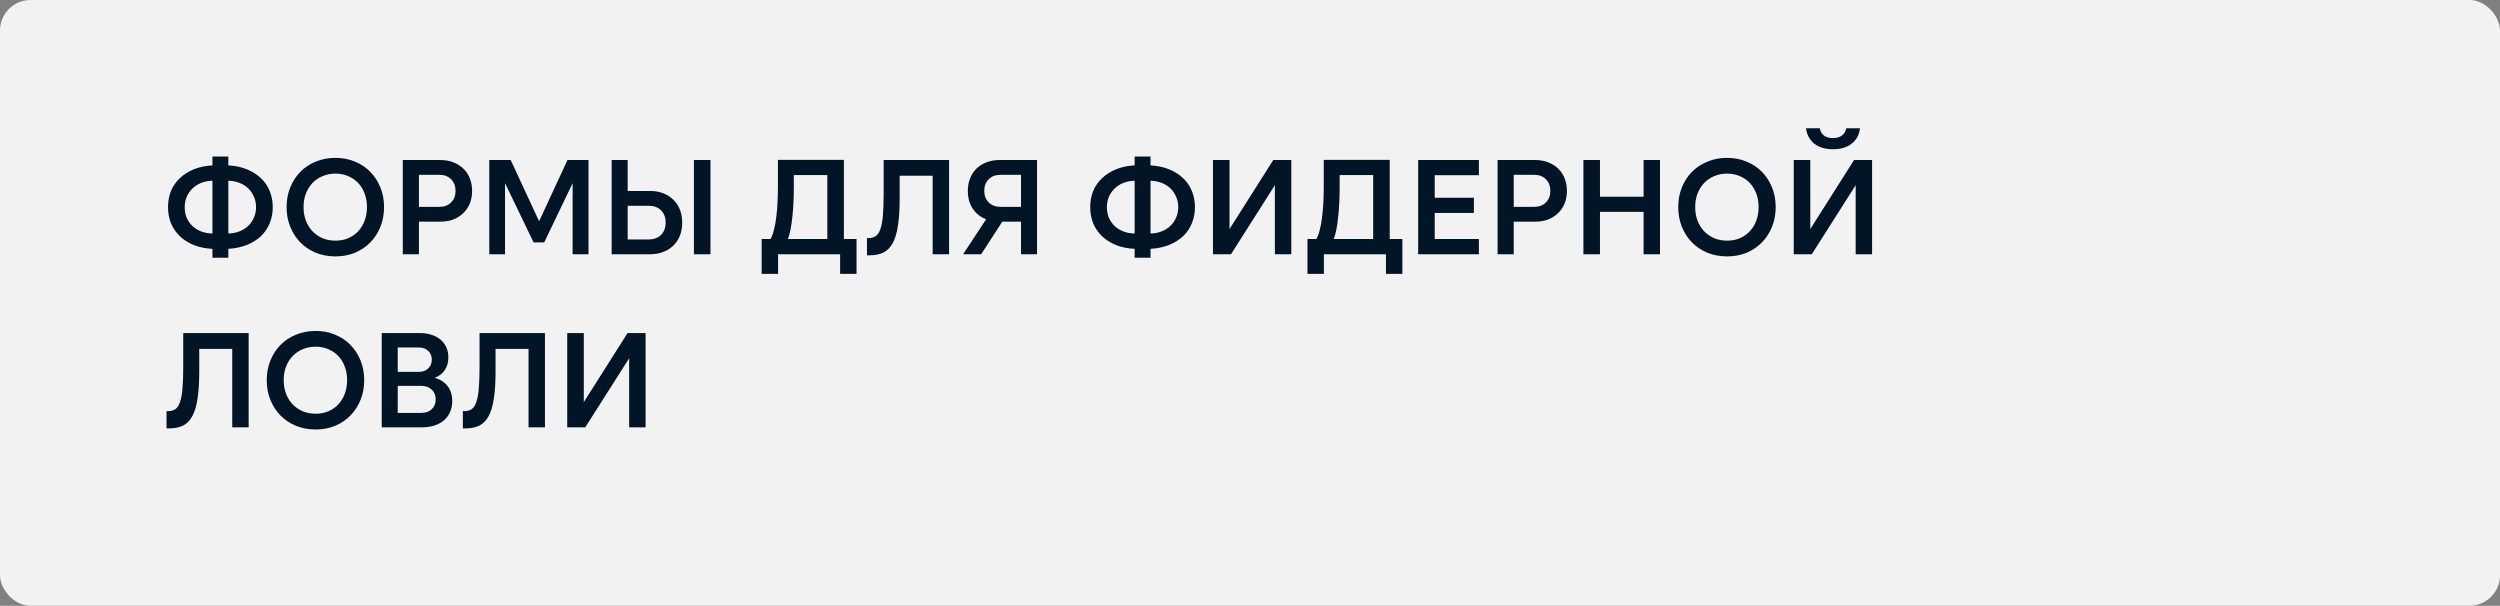 <?xml version="1.0" encoding="UTF-8"?> <svg xmlns="http://www.w3.org/2000/svg" width="260" height="63" viewBox="0 0 260 63" fill="none"><rect x="0" y="0" width="260" height="63" fill="#808080" stroke="none"/><rect width="260" height="63" rx="3.179" fill="#F2F2F2"></rect><path d="M22.094 18.797C21.674 18.806 21.287 18.881 20.932 19.021C20.577 19.161 20.274 19.352 20.022 19.595C19.77 19.837 19.569 20.127 19.42 20.463C19.28 20.789 19.21 21.153 19.21 21.555C19.21 21.956 19.28 22.325 19.42 22.661C19.569 22.987 19.77 23.272 20.022 23.515C20.274 23.748 20.577 23.935 20.932 24.075C21.287 24.205 21.674 24.275 22.094 24.285V18.797ZM23.746 24.285C24.166 24.275 24.553 24.201 24.908 24.061C25.263 23.921 25.566 23.729 25.818 23.487C26.07 23.244 26.266 22.959 26.406 22.633C26.555 22.297 26.63 21.933 26.63 21.541C26.63 21.149 26.555 20.789 26.406 20.463C26.266 20.127 26.07 19.837 25.818 19.595C25.566 19.352 25.263 19.161 24.908 19.021C24.553 18.881 24.166 18.806 23.746 18.797V24.285ZM22.094 26.805V25.881C21.375 25.843 20.731 25.713 20.162 25.489C19.593 25.255 19.107 24.947 18.706 24.565C18.305 24.182 17.997 23.734 17.782 23.221C17.577 22.707 17.474 22.147 17.474 21.541C17.474 20.934 17.577 20.374 17.782 19.861C17.997 19.347 18.305 18.904 18.706 18.531C19.107 18.148 19.593 17.84 20.162 17.607C20.731 17.373 21.375 17.238 22.094 17.201V16.277H23.746V17.201C24.465 17.238 25.109 17.373 25.678 17.607C26.247 17.84 26.733 18.148 27.134 18.531C27.535 18.904 27.839 19.347 28.044 19.861C28.259 20.374 28.366 20.934 28.366 21.541C28.366 22.147 28.259 22.707 28.044 23.221C27.839 23.734 27.535 24.182 27.134 24.565C26.733 24.938 26.247 25.241 25.678 25.475C25.109 25.699 24.465 25.834 23.746 25.881V26.805H22.094ZM34.888 26.665C34.151 26.665 33.469 26.539 32.844 26.287C32.218 26.025 31.682 25.666 31.234 25.209C30.786 24.751 30.436 24.21 30.184 23.585C29.932 22.959 29.806 22.278 29.806 21.541C29.806 20.803 29.932 20.122 30.184 19.497C30.436 18.871 30.786 18.33 31.234 17.873C31.682 17.415 32.218 17.061 32.844 16.809C33.469 16.547 34.151 16.417 34.888 16.417C35.625 16.417 36.302 16.547 36.918 16.809C37.534 17.061 38.066 17.415 38.514 17.873C38.962 18.33 39.312 18.871 39.564 19.497C39.816 20.122 39.942 20.803 39.942 21.541C39.942 22.278 39.816 22.959 39.564 23.585C39.312 24.21 38.962 24.751 38.514 25.209C38.066 25.666 37.534 26.025 36.918 26.287C36.302 26.539 35.625 26.665 34.888 26.665ZM34.902 25.027C35.378 25.027 35.816 24.943 36.218 24.775C36.619 24.597 36.965 24.355 37.254 24.047C37.543 23.739 37.767 23.37 37.926 22.941C38.084 22.511 38.164 22.04 38.164 21.527C38.164 21.023 38.084 20.561 37.926 20.141C37.767 19.711 37.543 19.343 37.254 19.035C36.965 18.727 36.619 18.489 36.218 18.321C35.816 18.143 35.378 18.055 34.902 18.055C34.407 18.055 33.955 18.143 33.544 18.321C33.142 18.489 32.792 18.727 32.494 19.035C32.205 19.343 31.976 19.711 31.808 20.141C31.649 20.561 31.57 21.023 31.57 21.527C31.57 22.04 31.649 22.511 31.808 22.941C31.976 23.37 32.205 23.739 32.494 24.047C32.792 24.355 33.142 24.597 33.544 24.775C33.955 24.943 34.407 25.027 34.902 25.027ZM43.569 21.513H45.697C46.202 21.513 46.608 21.359 46.916 21.051C47.224 20.743 47.377 20.341 47.377 19.847C47.377 19.352 47.224 18.951 46.916 18.643C46.608 18.335 46.202 18.181 45.697 18.181H43.569V21.513ZM41.889 26.441V16.641H45.795C46.29 16.641 46.738 16.72 47.139 16.879C47.541 17.028 47.886 17.243 48.175 17.523C48.474 17.803 48.703 18.143 48.861 18.545C49.02 18.937 49.099 19.371 49.099 19.847C49.099 20.332 49.02 20.771 48.861 21.163C48.703 21.555 48.474 21.891 48.175 22.171C47.886 22.451 47.541 22.67 47.139 22.829C46.738 22.978 46.29 23.053 45.795 23.053H43.569V26.441H41.889ZM56.066 23.011L59.02 16.641H61.204V26.441H59.552V19.049L56.598 25.209H55.492L52.524 19.049V26.441H50.886V16.641H53.112L56.066 23.011ZM63.613 16.641H65.279V19.861H67.617C68.121 19.861 68.574 19.94 68.975 20.099C69.386 20.257 69.736 20.481 70.025 20.771C70.324 21.051 70.552 21.396 70.711 21.807C70.87 22.208 70.949 22.656 70.949 23.151C70.949 23.645 70.87 24.098 70.711 24.509C70.552 24.91 70.324 25.255 70.025 25.545C69.736 25.825 69.386 26.044 68.975 26.203C68.574 26.361 68.121 26.441 67.617 26.441H63.613V16.641ZM65.279 21.401V24.901H67.449C68 24.901 68.434 24.742 68.751 24.425C69.069 24.107 69.227 23.683 69.227 23.151C69.227 22.619 69.069 22.194 68.751 21.877C68.434 21.559 68 21.401 67.449 21.401H65.279ZM73.889 16.641V26.441H72.167V16.641H73.889ZM86.043 24.859V18.209H82.557V19.637C82.557 20.122 82.543 20.617 82.515 21.121C82.497 21.615 82.459 22.096 82.403 22.563C82.357 23.02 82.296 23.449 82.221 23.851C82.147 24.243 82.053 24.579 81.941 24.859H86.043ZM80.919 26.441V28.485H79.211V24.859H80.135C80.275 24.616 80.392 24.303 80.485 23.921C80.588 23.538 80.667 23.109 80.723 22.633C80.789 22.147 80.835 21.625 80.863 21.065C80.891 20.505 80.905 19.931 80.905 19.343V16.627H87.765V24.859H89.081V28.485H87.373V26.441H80.919ZM90.164 24.761H90.304C90.603 24.761 90.855 24.695 91.06 24.565C91.265 24.434 91.428 24.196 91.55 23.851C91.68 23.505 91.769 23.039 91.816 22.451C91.872 21.863 91.9 21.111 91.9 20.197V16.641H98.704V26.441H96.996V18.279H93.566V20.631C93.566 21.76 93.505 22.707 93.384 23.473C93.272 24.229 93.09 24.835 92.838 25.293C92.586 25.75 92.259 26.077 91.858 26.273C91.466 26.459 90.99 26.553 90.43 26.553H90.164V24.761ZM106.185 21.513V18.181H104.057C103.544 18.181 103.133 18.335 102.825 18.643C102.517 18.951 102.363 19.352 102.363 19.847C102.363 20.341 102.517 20.743 102.825 21.051C103.133 21.359 103.544 21.513 104.057 21.513H106.185ZM107.851 26.441H106.185V23.053H104.239L102.041 26.441H100.165L102.559 22.801C101.971 22.577 101.504 22.208 101.159 21.695C100.823 21.181 100.655 20.565 100.655 19.847C100.655 19.371 100.734 18.937 100.893 18.545C101.052 18.143 101.276 17.803 101.565 17.523C101.854 17.243 102.2 17.028 102.601 16.879C103.012 16.72 103.464 16.641 103.959 16.641H107.851V26.441ZM118.002 18.797C117.582 18.806 117.195 18.881 116.84 19.021C116.486 19.161 116.182 19.352 115.93 19.595C115.678 19.837 115.478 20.127 115.328 20.463C115.188 20.789 115.118 21.153 115.118 21.555C115.118 21.956 115.188 22.325 115.328 22.661C115.478 22.987 115.678 23.272 115.93 23.515C116.182 23.748 116.486 23.935 116.84 24.075C117.195 24.205 117.582 24.275 118.002 24.285V18.797ZM119.654 24.285C120.074 24.275 120.462 24.201 120.816 24.061C121.171 23.921 121.474 23.729 121.726 23.487C121.978 23.244 122.174 22.959 122.314 22.633C122.464 22.297 122.538 21.933 122.538 21.541C122.538 21.149 122.464 20.789 122.314 20.463C122.174 20.127 121.978 19.837 121.726 19.595C121.474 19.352 121.171 19.161 120.816 19.021C120.462 18.881 120.074 18.806 119.654 18.797V24.285ZM118.002 26.805V25.881C117.284 25.843 116.64 25.713 116.07 25.489C115.501 25.255 115.016 24.947 114.614 24.565C114.213 24.182 113.905 23.734 113.69 23.221C113.485 22.707 113.382 22.147 113.382 21.541C113.382 20.934 113.485 20.374 113.69 19.861C113.905 19.347 114.213 18.904 114.614 18.531C115.016 18.148 115.501 17.84 116.07 17.607C116.64 17.373 117.284 17.238 118.002 17.201V16.277H119.654V17.201C120.373 17.238 121.017 17.373 121.586 17.607C122.156 17.84 122.641 18.148 123.042 18.531C123.444 18.904 123.747 19.347 123.952 19.861C124.167 20.374 124.274 20.934 124.274 21.541C124.274 22.147 124.167 22.707 123.952 23.221C123.747 23.734 123.444 24.182 123.042 24.565C122.641 24.938 122.156 25.241 121.586 25.475C121.017 25.699 120.373 25.834 119.654 25.881V26.805H118.002ZM132.588 26.441V19.259L128.024 26.441H126.148V16.641H127.87V23.823L132.42 16.641H134.296V26.441H132.588ZM142.809 24.859V18.209H139.323V19.637C139.323 20.122 139.309 20.617 139.281 21.121C139.262 21.615 139.225 22.096 139.169 22.563C139.122 23.02 139.062 23.449 138.987 23.851C138.912 24.243 138.819 24.579 138.707 24.859H142.809ZM137.685 26.441V28.485H135.977V24.859H136.901C137.041 24.616 137.158 24.303 137.251 23.921C137.354 23.538 137.433 23.109 137.489 22.633C137.554 22.147 137.601 21.625 137.629 21.065C137.657 20.505 137.671 19.931 137.671 19.343V16.627H144.531V24.859H145.847V28.485H144.139V26.441H137.685ZM147.489 16.641H153.803V18.223H149.211V20.561H153.285V22.143H149.211V24.859H153.803V26.441H147.489V16.641ZM157.429 21.513H159.557C160.061 21.513 160.467 21.359 160.775 21.051C161.083 20.743 161.237 20.341 161.237 19.847C161.237 19.352 161.083 18.951 160.775 18.643C160.467 18.335 160.061 18.181 159.557 18.181H157.429V21.513ZM155.749 26.441V16.641H159.655C160.15 16.641 160.598 16.72 160.999 16.879C161.4 17.028 161.746 17.243 162.035 17.523C162.334 17.803 162.562 18.143 162.721 18.545C162.88 18.937 162.959 19.371 162.959 19.847C162.959 20.332 162.88 20.771 162.721 21.163C162.562 21.555 162.334 21.891 162.035 22.171C161.746 22.451 161.4 22.67 160.999 22.829C160.598 22.978 160.15 23.053 159.655 23.053H157.429V26.441H155.749ZM164.675 16.641H166.397V20.463H170.933V16.641H172.641V26.441H170.933V22.031H166.397V26.441H164.675V16.641ZM179.618 26.665C178.881 26.665 178.2 26.539 177.574 26.287C176.949 26.025 176.412 25.666 175.964 25.209C175.516 24.751 175.166 24.21 174.914 23.585C174.662 22.959 174.536 22.278 174.536 21.541C174.536 20.803 174.662 20.122 174.914 19.497C175.166 18.871 175.516 18.33 175.964 17.873C176.412 17.415 176.949 17.061 177.574 16.809C178.2 16.547 178.881 16.417 179.618 16.417C180.356 16.417 181.032 16.547 181.648 16.809C182.264 17.061 182.796 17.415 183.244 17.873C183.692 18.33 184.042 18.871 184.294 19.497C184.546 20.122 184.672 20.803 184.672 21.541C184.672 22.278 184.546 22.959 184.294 23.585C184.042 24.21 183.692 24.751 183.244 25.209C182.796 25.666 182.264 26.025 181.648 26.287C181.032 26.539 180.356 26.665 179.618 26.665ZM179.632 25.027C180.108 25.027 180.547 24.943 180.948 24.775C181.35 24.597 181.695 24.355 181.984 24.047C182.274 23.739 182.498 23.37 182.656 22.941C182.815 22.511 182.894 22.04 182.894 21.527C182.894 21.023 182.815 20.561 182.656 20.141C182.498 19.711 182.274 19.343 181.984 19.035C181.695 18.727 181.35 18.489 180.948 18.321C180.547 18.143 180.108 18.055 179.632 18.055C179.138 18.055 178.685 18.143 178.274 18.321C177.873 18.489 177.523 18.727 177.224 19.035C176.935 19.343 176.706 19.711 176.538 20.141C176.38 20.561 176.3 21.023 176.3 21.527C176.3 22.04 176.38 22.511 176.538 22.941C176.706 23.37 176.935 23.739 177.224 24.047C177.523 24.355 177.873 24.597 178.274 24.775C178.685 24.943 179.138 25.027 179.632 25.027ZM192.99 26.441V19.259L188.426 26.441H186.55V16.641H188.272V23.823L192.822 16.641H194.698V26.441H192.99ZM190.624 15.521C189.812 15.521 189.163 15.325 188.678 14.933C188.193 14.541 187.908 14.009 187.824 13.337H189.266C189.303 13.635 189.439 13.883 189.672 14.079C189.905 14.265 190.223 14.359 190.624 14.359C191.025 14.359 191.343 14.265 191.576 14.079C191.819 13.883 191.963 13.635 192.01 13.337H193.438C193.363 14.009 193.079 14.541 192.584 14.933C192.099 15.325 191.445 15.521 190.624 15.521ZM17.32 42.761H17.46C17.759 42.761 18.011 42.695 18.216 42.565C18.421 42.434 18.585 42.196 18.706 41.851C18.837 41.505 18.925 41.039 18.972 40.451C19.028 39.863 19.056 39.111 19.056 38.197V34.641H25.86V44.441H24.152V36.279H20.722V38.631C20.722 39.76 20.661 40.707 20.54 41.473C20.428 42.229 20.246 42.835 19.994 43.293C19.742 43.75 19.415 44.077 19.014 44.273C18.622 44.459 18.146 44.553 17.586 44.553H17.32V42.761ZM32.823 44.665C32.086 44.665 31.405 44.539 30.779 44.287C30.154 44.025 29.617 43.666 29.169 43.209C28.721 42.751 28.371 42.21 28.119 41.585C27.867 40.959 27.741 40.278 27.741 39.541C27.741 38.803 27.867 38.122 28.119 37.497C28.371 36.871 28.721 36.33 29.169 35.873C29.617 35.415 30.154 35.061 30.779 34.809C31.405 34.547 32.086 34.417 32.823 34.417C33.561 34.417 34.237 34.547 34.853 34.809C35.469 35.061 36.001 35.415 36.449 35.873C36.897 36.33 37.247 36.871 37.499 37.497C37.751 38.122 37.877 38.803 37.877 39.541C37.877 40.278 37.751 40.959 37.499 41.585C37.247 42.21 36.897 42.751 36.449 43.209C36.001 43.666 35.469 44.025 34.853 44.287C34.237 44.539 33.561 44.665 32.823 44.665ZM32.837 43.027C33.313 43.027 33.752 42.943 34.153 42.775C34.555 42.597 34.9 42.355 35.189 42.047C35.479 41.739 35.703 41.37 35.861 40.941C36.02 40.511 36.099 40.04 36.099 39.527C36.099 39.023 36.02 38.561 35.861 38.141C35.703 37.711 35.479 37.343 35.189 37.035C34.9 36.727 34.555 36.489 34.153 36.321C33.752 36.143 33.313 36.055 32.837 36.055C32.343 36.055 31.89 36.143 31.479 36.321C31.078 36.489 30.728 36.727 30.429 37.035C30.14 37.343 29.911 37.711 29.743 38.141C29.585 38.561 29.505 39.023 29.505 39.527C29.505 40.04 29.585 40.511 29.743 40.941C29.911 41.37 30.14 41.739 30.429 42.047C30.728 42.355 31.078 42.597 31.479 42.775C31.89 42.943 32.343 43.027 32.837 43.027ZM41.365 40.129V42.943H43.801C44.258 42.943 44.622 42.817 44.893 42.565C45.173 42.303 45.313 41.958 45.313 41.529C45.313 41.109 45.173 40.773 44.893 40.521C44.622 40.259 44.258 40.129 43.801 40.129H41.365ZM41.365 38.673H43.563C43.955 38.673 44.277 38.556 44.529 38.323C44.781 38.089 44.907 37.781 44.907 37.399C44.907 37.025 44.781 36.722 44.529 36.489C44.277 36.255 43.955 36.139 43.563 36.139H41.365V38.673ZM39.699 34.641H43.703C44.142 34.641 44.538 34.701 44.893 34.823C45.248 34.935 45.556 35.103 45.817 35.327C46.078 35.541 46.279 35.807 46.419 36.125C46.559 36.433 46.629 36.783 46.629 37.175C46.629 37.679 46.508 38.113 46.265 38.477C46.032 38.841 45.682 39.111 45.215 39.289C45.812 39.466 46.265 39.765 46.573 40.185C46.881 40.595 47.035 41.104 47.035 41.711C47.035 42.121 46.96 42.495 46.811 42.831C46.671 43.167 46.466 43.456 46.195 43.699C45.924 43.932 45.598 44.114 45.215 44.245C44.832 44.375 44.403 44.441 43.927 44.441H39.699V34.641ZM48.136 42.761H48.276C48.575 42.761 48.827 42.695 49.032 42.565C49.238 42.434 49.401 42.196 49.523 41.851C49.653 41.505 49.742 41.039 49.788 40.451C49.844 39.863 49.873 39.111 49.873 38.197V34.641H56.676V44.441H54.968V36.279H51.538V38.631C51.538 39.76 51.478 40.707 51.356 41.473C51.245 42.229 51.062 42.835 50.81 43.293C50.559 43.75 50.232 44.077 49.831 44.273C49.438 44.459 48.962 44.553 48.403 44.553H48.136V42.761ZM65.432 44.441V37.259L60.868 44.441H58.992V34.641H60.714V41.823L65.264 34.641H67.14V44.441H65.432Z" fill="#021527"></path></svg> 